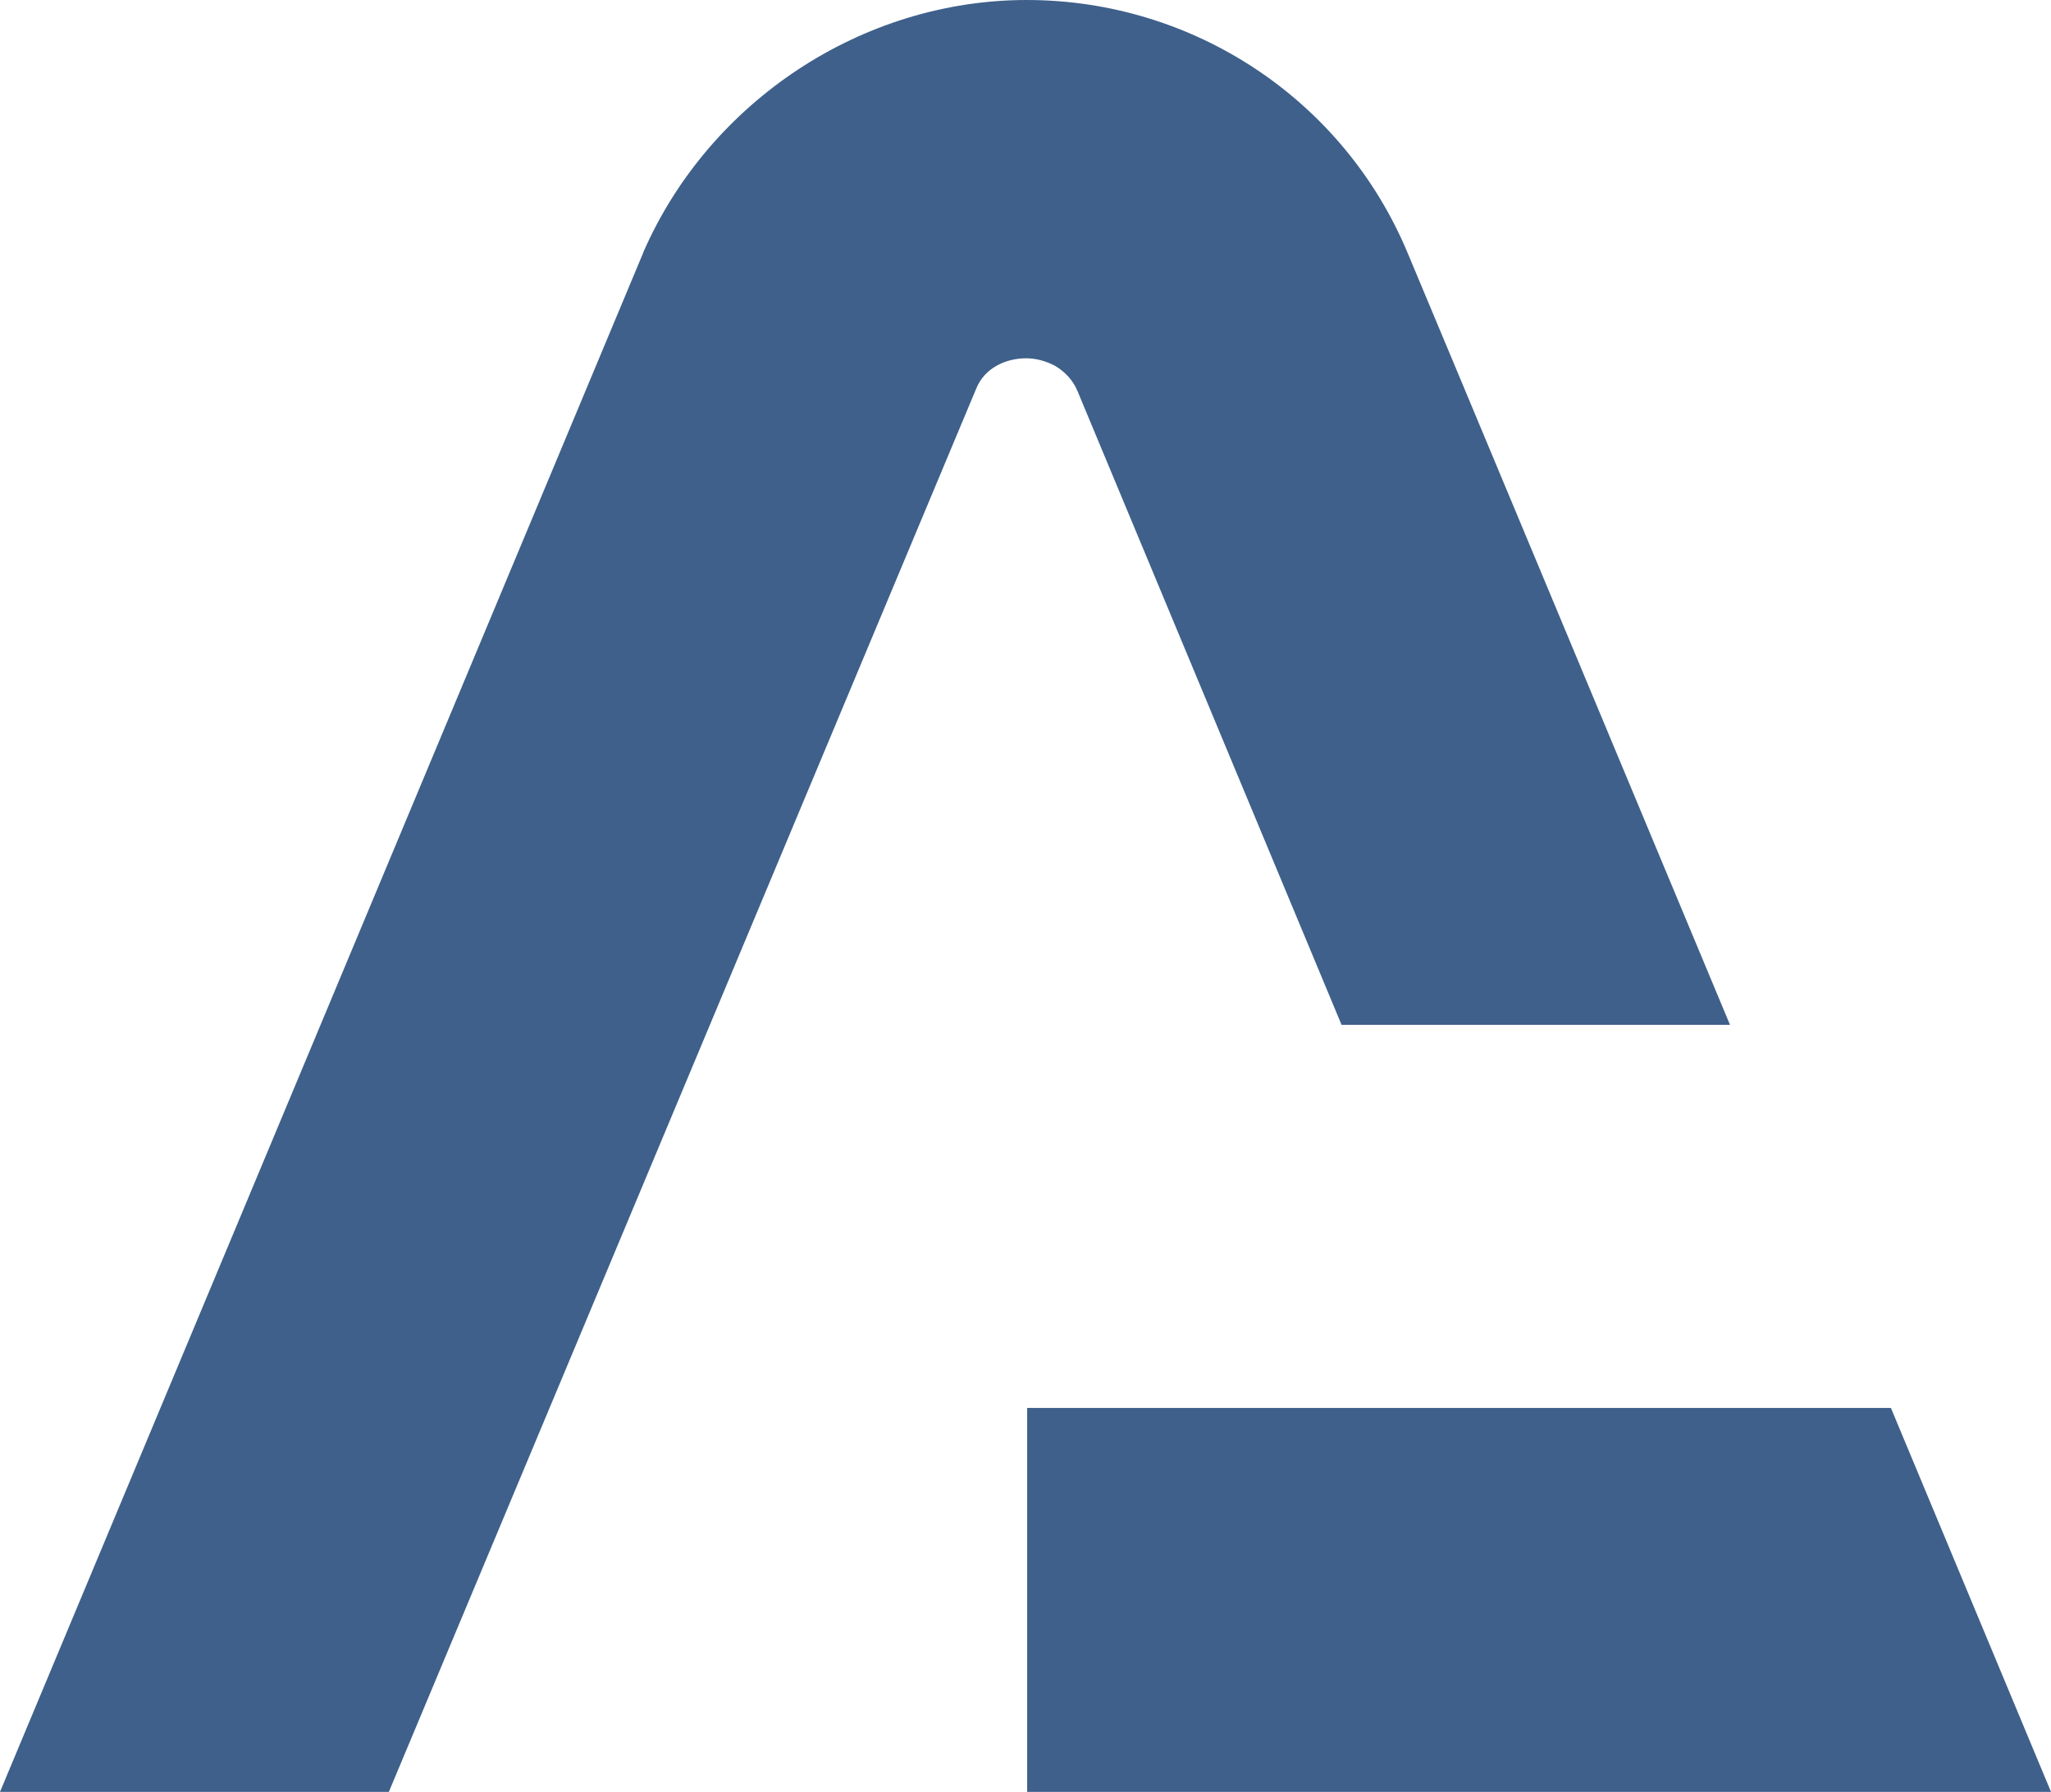 <?xml version="1.0" encoding="utf-8"?>
<!-- Generator: Adobe Illustrator 25.3.1, SVG Export Plug-In . SVG Version: 6.00 Build 0)  -->
<svg version="1.1" id="Livello_1" xmlns="http://www.w3.org/2000/svg" xmlns:xlink="http://www.w3.org/1999/xlink" x="0px" y="0px"
	 viewBox="0 0 495.8 433.1" style="enable-background:new 0 0 495.8 433.1;" xml:space="preserve">
<style type="text/css">
	.st0{fill:#3E608B;}
</style>
<g>
	<g>
		<path class="st0" d="M255,88.4c2.4,1.4,4.4,3.5,5.5,6.2l63.8,153.1h93.9c0,0-77.8-186.4-77.9-186.5C324.8,24,288.4,0,248.2,0
			c-39.9,0-76.8,24.6-92.7,61l-0.1,0.3L0,433.1h94L236,93.9c2-4.9,7-7.3,12.1-7.3C250.5,86.6,252.9,87.3,255,88.4z"/>
	</g>
	<g>
		<polygon class="st0" points="457.1,340.3 248.3,340.3 248.3,433.1 495.8,433.1 		"/>
	</g>
</g>
</svg>
